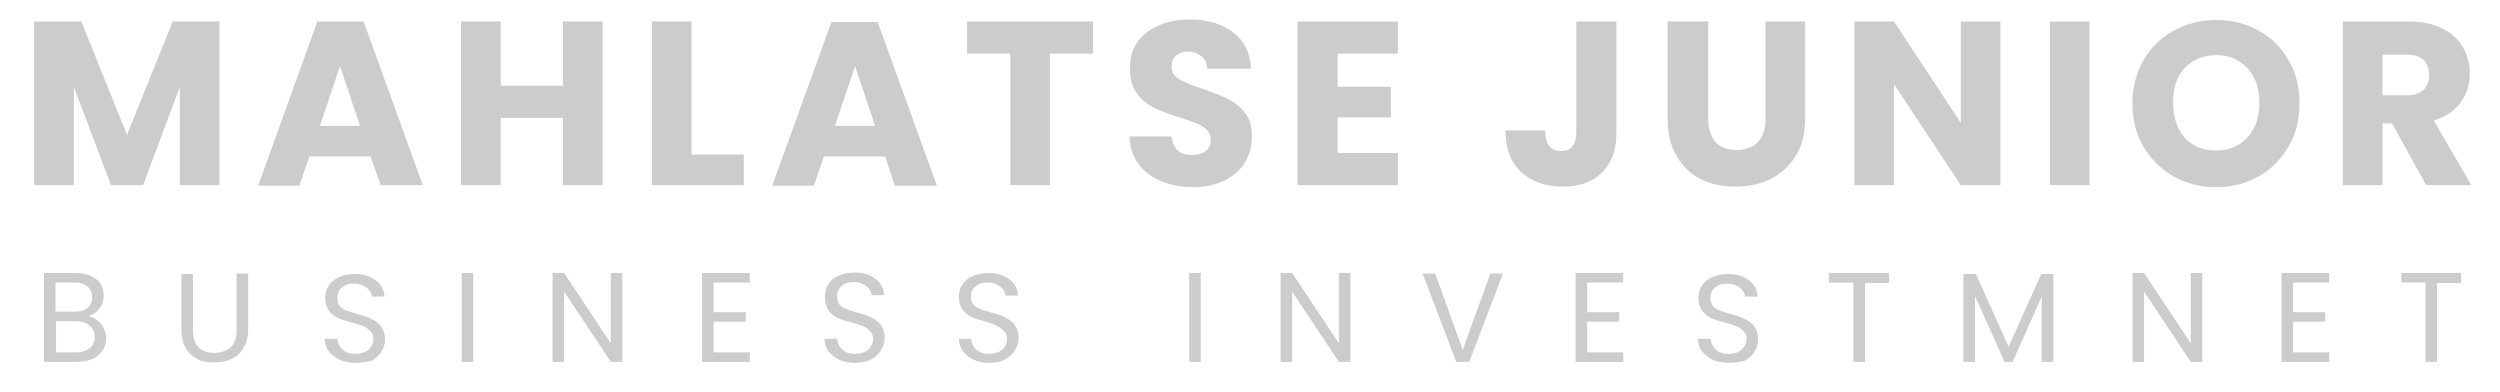 <svg width="498" height="78" xmlns="http://www.w3.org/2000/svg" xml:space="preserve" version="1.1">

 <g>
  <title>Layer 1</title>
  <g id="svg_1">
   <g id="svg_2">
    <g id="svg_3">
     <path fill="#cccccc" id="svg_4" d="m43.704,4.279l0,32.6l-7.9,0l0,-19.5l-7.3,19.5l-6.4,0l-7.4,-19.6l0,19.6l-7.9,0l0,-32.6l9.4,0l9.1,22.6l9.1,-22.6l9.3,0z"/>
    </g>
   </g>
  </g>
  <g id="svg_5">
   <g id="svg_6">
    <g id="svg_7">
     <path fill="#cccccc" id="svg_8" d="m73.825,31.179l-12.2,0l-2,5.8l-8.2,0l11.8,-32.7l9.2,0l11.8,32.6l-8.4,0l-2,-5.7zm-2.1,-6.1l-4,-11.9l-4,11.9l8,0z"/>
    </g>
   </g>
  </g>
  <g id="svg_9">
   <g id="svg_10">
    <g id="svg_11">
     <path fill="#cccccc" id="svg_12" d="m120.045,4.279l0,32.6l-7.9,0l0,-13.4l-12.4,0l0,13.4l-7.9,0l0,-32.6l7.9,0l0,12.8l12.4,0l0,-12.8l7.9,0z"/>
    </g>
   </g>
  </g>
  <g id="svg_13">
   <g id="svg_14">
    <g id="svg_15">
     <path fill="#cccccc" id="svg_16" d="m137.757,30.779l10.4,0l0,6.1l-18.3,0l0,-32.6l7.9,0l0,26.5z"/>
    </g>
   </g>
  </g>
  <g id="svg_17">
   <g id="svg_18">
    <g id="svg_19">
     <path fill="#cccccc" id="svg_20" d="m176.326,31.179l-12.2,0l-2,5.8l-8.3,0l11.8,-32.6l9.2,0l11.8,32.6l-8.4,0l-1.9,-5.8zm-2,-6.1l-4,-11.9l-4,11.9l8,0z"/>
    </g>
   </g>
  </g>
  <g id="svg_21">
   <g id="svg_22">
    <g id="svg_23">
     <path fill="#cccccc" id="svg_24" d="m217.746,4.279l0,6.4l-8.6,0l0,26.2l-7.9,0l0,-26.2l-8.6,0l0,-6.4l25.1,0z"/>
    </g>
   </g>
  </g>
  <g id="svg_25">
   <g id="svg_26">
    <g id="svg_27">
     <path fill="#cccccc" id="svg_28" d="m237.684,37.279c-2.4,0 -4.5,-0.4 -6.4,-1.2c-1.9,-0.8 -3.4,-1.9 -4.5,-3.4c-1.1,-1.5 -1.7,-3.3 -1.8,-5.5l8.4,0c0.1,1.2 0.5,2.1 1.2,2.8c0.7,0.6 1.6,0.9 2.8,0.9c1.2,0 2.1,-0.3 2.8,-0.8c0.7,-0.5 1,-1.3 1,-2.2c0,-0.8 -0.3,-1.5 -0.8,-2c-0.5,-0.5 -1.2,-1 -2,-1.3c-0.8,-0.3 -1.9,-0.7 -3.4,-1.2c-2.1,-0.6 -3.8,-1.3 -5.1,-1.9c-1.3,-0.7 -2.5,-1.6 -3.4,-2.9c-1,-1.3 -1.4,-2.9 -1.4,-5c0,-3 1.1,-5.4 3.3,-7.1c2.2,-1.7 5.1,-2.6 8.6,-2.6c3.6,0 6.5,0.9 8.7,2.6c2.2,1.7 3.4,4.1 3.5,7.2l-8.7,0c-0.1,-1.1 -0.4,-1.9 -1.2,-2.5c-0.7,-0.6 -1.6,-0.9 -2.7,-0.9c-1,0 -1.7,0.3 -2.3,0.8c-0.6,0.5 -0.9,1.2 -0.9,2.2c0,1.1 0.5,1.9 1.5,2.5c1,0.6 2.5,1.2 4.6,1.9c2.1,0.7 3.8,1.4 5.1,2c1.3,0.7 2.5,1.6 3.4,2.8c1,1.2 1.4,2.8 1.4,4.8c0,1.9 -0.5,3.6 -1.4,5.1c-0.9,1.5 -2.3,2.7 -4.1,3.6c-1.7,0.8 -3.8,1.3 -6.2,1.3z"/>
    </g>
   </g>
  </g>
  <g id="svg_29">
   <g id="svg_30">
    <g id="svg_31">
     <path fill="#cccccc" id="svg_32" d="m266.457,10.679l0,6.6l10.6,0l0,6.1l-10.6,0l0,7.1l12,0l0,6.4l-20,0l0,-32.6l20,0l0,6.4l-12,0z"/>
    </g>
   </g>
  </g>
  <g id="svg_33">
   <g id="svg_34">
    <g id="svg_35">
     <path fill="#cccccc" id="svg_36" d="m321.998,4.279l0,22.2c0,3.4 -1,6.1 -2.9,7.9c-1.9,1.9 -4.5,2.8 -7.8,2.8c-3.4,0 -6.2,-1 -8.3,-2.9c-2.1,-2 -3.1,-4.7 -3.1,-8.3l7.9,0c0,1.4 0.3,2.4 0.8,3.1c0.6,0.7 1.4,1 2.4,1c1,0 1.7,-0.3 2.2,-0.9c0.5,-0.6 0.8,-1.5 0.8,-2.7l0,-22.2l8,0z"/>
    </g>
   </g>
  </g>
  <g id="svg_37">
   <g id="svg_38">
    <g id="svg_39">
     <path fill="#cccccc" id="svg_40" d="m340.283,4.279l0,19.5c0,1.9 0.5,3.4 1.4,4.5c1,1.1 2.4,1.6 4.2,1.6c1.9,0 3.3,-0.5 4.3,-1.6c1,-1.1 1.5,-2.6 1.5,-4.5l0,-19.5l7.9,0l0,19.4c0,2.9 -0.6,5.4 -1.9,7.4c-1.2,2 -2.9,3.5 -5,4.6c-2.1,1 -4.4,1.5 -7,1.5c-2.6,0 -4.9,-0.5 -6.9,-1.5c-2,-1 -3.6,-2.5 -4.8,-4.6c-1.2,-2 -1.8,-4.5 -1.8,-7.4l0,-19.4l8.1,0z"/>
    </g>
   </g>
  </g>
  <g id="svg_41">
   <g id="svg_42">
    <g id="svg_43">
     <path fill="#cccccc" id="svg_44" d="m398.49,36.879l-7.9,0l-13.3,-20.1l0,20.1l-7.9,0l0,-32.6l7.9,0l13.3,20.2l0,-20.2l7.9,0l0,32.6z"/>
    </g>
   </g>
  </g>
  <g id="svg_45">
   <g id="svg_46">
    <g id="svg_47">
     <path fill="#cccccc" id="svg_48" d="m416.232,4.279l0,32.6l-7.9,0l0,-32.6l7.9,0z"/>
    </g>
   </g>
  </g>
  <g id="svg_49">
   <g id="svg_50">
    <g id="svg_51">
     <path fill="#cccccc" id="svg_52" d="m441.466,37.279c-3.1,0 -5.9,-0.7 -8.4,-2.1c-2.5,-1.4 -4.6,-3.4 -6.1,-6c-1.5,-2.6 -2.2,-5.4 -2.2,-8.6c0,-3.2 0.8,-6.1 2.2,-8.6c1.5,-2.5 3.5,-4.5 6.1,-5.9c2.6,-1.4 5.4,-2.1 8.4,-2.1c3.1,0 5.9,0.7 8.4,2.1c2.6,1.4 4.6,3.4 6,5.9c1.5,2.5 2.2,5.4 2.2,8.6c0,3.2 -0.7,6.1 -2.2,8.6c-1.5,2.6 -3.5,4.6 -6,6c-2.5,1.4 -5.3,2.1 -8.4,2.1zm0,-7.3c2.6,0 4.7,-0.9 6.2,-2.6c1.6,-1.7 2.4,-4 2.4,-6.9c0,-2.9 -0.8,-5.2 -2.4,-6.9c-1.6,-1.7 -3.6,-2.6 -6.2,-2.6c-2.6,0 -4.7,0.9 -6.3,2.6c-1.6,1.7 -2.3,4 -2.3,6.9c0,2.9 0.8,5.2 2.3,6.9c1.6,1.8 3.7,2.6 6.3,2.6z"/>
    </g>
   </g>
  </g>
  <g id="svg_53">
   <g id="svg_54">
    <g id="svg_55">
     <path fill="#cccccc" id="svg_56" d="m483.292,36.879l-6.8,-12.3l-1.9,0l0,12.3l-7.9,0l0,-32.6l13.3,0c2.6,0 4.7,0.5 6.5,1.4c1.8,0.9 3.2,2.1 4.1,3.7c0.9,1.6 1.4,3.3 1.4,5.2c0,2.2 -0.6,4.1 -1.8,5.8c-1.2,1.7 -3,2.9 -5.4,3.6l7.5,12.9l-9,0zm-8.7,-17.9l4.9,0c1.5,0 2.5,-0.4 3.3,-1.1c0.7,-0.7 1.1,-1.7 1.1,-3c0,-1.2 -0.4,-2.2 -1.1,-2.9c-0.7,-0.7 -1.8,-1.1 -3.3,-1.1l-4.9,0l0,8.1z"/>
    </g>
   </g>
  </g>
  <g id="svg_57">
   <g id="svg_58">
    <g id="svg_59">
     <path fill="#cccccc" id="svg_60" d="m17.56,62.985c0.7,0.1 1.3,0.4 1.8,0.8c0.5,0.4 1,0.9 1.3,1.6c0.3,0.6 0.5,1.3 0.5,2c0,0.9 -0.2,1.7 -0.7,2.4c-0.5,0.7 -1.1,1.3 -2,1.7c-0.9,0.4 -1.9,0.6 -3.1,0.6l-6.6,0l0,-17.7l6.3,0c1.2,0 2.2,0.2 3.1,0.6c0.8,0.4 1.5,0.9 1.9,1.6c0.4,0.7 0.6,1.4 0.6,2.3c0,1 -0.3,1.9 -0.9,2.6c-0.5,0.7 -1.2,1.2 -2.2,1.5zm-6.5,-0.9l3.9,0c1.1,0 1.9,-0.2 2.5,-0.8c0.6,-0.5 0.9,-1.2 0.9,-2.1c0,-0.9 -0.3,-1.6 -0.9,-2.1c-0.6,-0.5 -1.4,-0.8 -2.5,-0.8l-3.9,0l0,5.8zm4.1,8.1c1.2,0 2,-0.3 2.7,-0.8c0.6,-0.5 1,-1.3 1,-2.2c0,-1 -0.3,-1.8 -1,-2.3c-0.7,-0.6 -1.6,-0.9 -2.7,-0.9l-4,0l0,6.2l4,0z"/>
    </g>
   </g>
  </g>
  <g id="svg_61">
   <g id="svg_62">
    <g id="svg_63">
     <path fill="#cccccc" id="svg_64" d="m38.434,54.485l0,11.2c0,1.6 0.4,2.7 1.1,3.5c0.8,0.8 1.8,1.1 3.2,1.1c1.3,0 2.4,-0.4 3.2,-1.1c0.8,-0.8 1.2,-1.9 1.2,-3.5l0,-11.2l2.3,0l0,11.1c0,1.5 -0.3,2.7 -0.9,3.7c-0.6,1 -1.4,1.8 -2.4,2.2c-1,0.5 -2.1,0.7 -3.4,0.7s-2.3,-0.1 -3.3,-0.6c-1,-0.5 -1.8,-1.2 -2.4,-2.2c-0.6,-1 -0.9,-2.3 -0.9,-3.7l0,-11.1l2.3,0l0,-0.1z"/>
    </g>
   </g>
  </g>
  <g id="svg_65">
   <g id="svg_66">
    <g id="svg_67">
     <path fill="#cccccc" id="svg_68" d="m70.787,72.285c-1.2,0 -2.2,-0.2 -3.1,-0.6c-0.9,-0.4 -1.6,-1 -2.2,-1.7c-0.5,-0.7 -0.8,-1.6 -0.8,-2.5l2.5,0c0.1,0.8 0.4,1.5 1,2.1c0.6,0.6 1.5,0.9 2.6,0.9c1.1,0 2,-0.3 2.6,-0.8c0.6,-0.6 1,-1.3 1,-2.1c0,-0.7 -0.2,-1.2 -0.6,-1.6c-0.4,-0.4 -0.8,-0.8 -1.4,-1c-0.6,-0.2 -1.3,-0.5 -2.2,-0.7c-1.2,-0.3 -2.1,-0.6 -2.8,-0.9c-0.7,-0.3 -1.3,-0.8 -1.8,-1.4c-0.5,-0.7 -0.8,-1.5 -0.8,-2.6c0,-1 0.2,-1.8 0.7,-2.5c0.5,-0.8 1.2,-1.3 2.1,-1.7c0.9,-0.4 1.9,-0.6 3.1,-0.6c1.7,0 3,0.4 4.1,1.2c1.1,0.8 1.7,1.9 1.8,3.3l-2.5,0c-0.1,-0.7 -0.4,-1.3 -1.1,-1.8c-0.6,-0.5 -1.5,-0.8 -2.5,-0.8c-1,0 -1.7,0.2 -2.4,0.8c-0.6,0.5 -0.9,1.2 -0.9,2.1c0,0.6 0.2,1.2 0.5,1.6c0.4,0.4 0.8,0.7 1.4,0.9c0.5,0.2 1.3,0.4 2.2,0.7c1.2,0.3 2.1,0.6 2.8,1c0.7,0.3 1.3,0.8 1.8,1.4c0.5,0.7 0.8,1.5 0.8,2.6c0,0.9 -0.2,1.7 -0.7,2.4c-0.4,0.8 -1.1,1.4 -2,1.9c-0.9,0.2 -2,0.4 -3.2,0.4z"/>
    </g>
   </g>
  </g>
  <g id="svg_69">
   <g id="svg_70">
    <g id="svg_71">
     <path fill="#cccccc" id="svg_72" d="m94.267,54.485l0,17.6l-2.3,0l0,-17.7l2.3,0l0,0.1z"/>
    </g>
   </g>
  </g>
  <g id="svg_73">
   <g id="svg_74">
    <g id="svg_75">
     <path fill="#cccccc" id="svg_76" d="m123.97,72.085l-2.3,0l-9.3,-14l0,14l-2.3,0l0,-17.7l2.3,0l9.3,14l0,-14l2.3,0l0,17.7z"/>
    </g>
   </g>
  </g>
  <g id="svg_77">
   <g id="svg_78">
    <g id="svg_79">
     <path fill="#cccccc" id="svg_80" d="m142.155,56.285l0,5.9l6.4,0l0,1.9l-6.4,0l0,6.1l7.2,0l0,1.9l-9.5,0l0,-17.7l9.5,0l0,1.9l-7.2,0z"/>
    </g>
   </g>
  </g>
  <g id="svg_81">
   <g id="svg_82">
    <g id="svg_83">
     <path fill="#cccccc" id="svg_84" d="m170.329,72.285c-1.2,0 -2.2,-0.2 -3.1,-0.6c-0.9,-0.4 -1.6,-1 -2.2,-1.7c-0.5,-0.7 -0.8,-1.6 -0.8,-2.5l2.5,0c0.1,0.8 0.4,1.5 1,2.1c0.6,0.6 1.5,0.9 2.6,0.9c1.1,0 2,-0.3 2.6,-0.8c0.6,-0.6 1,-1.3 1,-2.1c0,-0.7 -0.2,-1.2 -0.6,-1.6c-0.4,-0.4 -0.8,-0.8 -1.4,-1c-0.6,-0.2 -1.3,-0.5 -2.2,-0.7c-1.2,-0.3 -2.1,-0.6 -2.8,-0.9c-0.7,-0.3 -1.3,-0.8 -1.8,-1.4c-0.6,-0.9 -0.8,-1.8 -0.8,-2.9c0,-1 0.2,-1.8 0.7,-2.5c0.5,-0.8 1.2,-1.3 2.1,-1.7c0.9,-0.4 1.9,-0.6 3.1,-0.6c1.7,0 3,0.4 4.1,1.2c1.1,0.8 1.7,1.9 1.8,3.3l-2.5,0c-0.1,-0.7 -0.4,-1.3 -1.1,-1.8c-0.6,-0.5 -1.5,-0.8 -2.5,-0.8c-1,0 -1.7,0.2 -2.4,0.8c-0.6,0.5 -0.9,1.2 -0.9,2.1c0,0.6 0.2,1.2 0.5,1.6c0.4,0.4 0.8,0.7 1.4,0.9c0.5,0.2 1.3,0.4 2.2,0.7c1.2,0.3 2.1,0.6 2.8,1c0.7,0.3 1.3,0.8 1.8,1.4c0.5,0.7 0.8,1.5 0.8,2.6c0,0.9 -0.2,1.7 -0.7,2.4c-0.4,0.8 -1.1,1.4 -2,1.9c-0.9,0.5 -2,0.7 -3.2,0.7z"/>
    </g>
   </g>
  </g>
  <g id="svg_85">
   <g id="svg_86">
    <g id="svg_87">
     <path fill="#cccccc" id="svg_88" d="m197.11,72.285c-1.2,0 -2.2,-0.2 -3.1,-0.6c-0.9,-0.4 -1.6,-1 -2.2,-1.7c-0.5,-0.7 -0.8,-1.6 -0.8,-2.5l2.4,0c0.1,0.8 0.4,1.5 1,2.1c0.6,0.6 1.5,0.9 2.6,0.9c1.1,0 2,-0.3 2.6,-0.8c0.6,-0.6 1,-1.3 1,-2.1c0,-0.7 -0.2,-1.2 -0.6,-1.6c-0.4,-0.4 -0.8,-0.8 -1.4,-1c-0.5,-0.4 -1.2,-0.6 -2.2,-0.9c-1.2,-0.3 -2.1,-0.6 -2.8,-0.9c-0.7,-0.3 -1.3,-0.8 -1.8,-1.4c-0.5,-0.7 -0.8,-1.5 -0.8,-2.6c0,-1 0.2,-1.8 0.7,-2.5c0.5,-0.8 1.2,-1.3 2.1,-1.7c0.9,-0.4 1.9,-0.6 3.1,-0.6c1.7,0 3,0.4 4.1,1.2c1.1,0.8 1.7,1.9 1.8,3.3l-2.5,0c-0.1,-0.7 -0.4,-1.3 -1.1,-1.8c-0.6,-0.5 -1.5,-0.8 -2.5,-0.8c-1,0 -1.7,0.2 -2.4,0.8c-0.6,0.4 -0.9,1.1 -0.9,2c0,0.6 0.2,1.2 0.5,1.6c0.4,0.4 0.8,0.7 1.4,0.9c0.5,0.2 1.3,0.4 2.2,0.7c1.2,0.3 2.1,0.6 2.8,1c0.7,0.3 1.3,0.8 1.8,1.4c0.5,0.7 0.8,1.5 0.8,2.6c0,0.9 -0.2,1.7 -0.7,2.4c-0.4,0.8 -1.1,1.4 -2,1.9c-0.8,0.5 -1.9,0.7 -3.1,0.7z"/>
    </g>
   </g>
  </g>
  <g id="svg_89">
   <g id="svg_90">
    <g id="svg_91">
     <path fill="#cccccc" id="svg_92" d="m239.193,54.485l0,17.6l-2.3,0l0,-17.7l2.3,0l0,0.1z"/>
    </g>
   </g>
  </g>
  <g id="svg_93">
   <g id="svg_94">
    <g id="svg_95">
     <path fill="#cccccc" id="svg_96" d="m268.996,72.085l-2.3,0l-9.3,-14l0,14l-2.3,0l0,-17.7l2.3,0l9.3,14l0,-14l2.3,0l0,17.7z"/>
    </g>
   </g>
  </g>
  <g id="svg_97">
   <g id="svg_98">
    <g id="svg_99">
     <path fill="#cccccc" id="svg_100" d="m299.38,54.485l-6.7,17.6l-2.6,0l-6.7,-17.6l2.5,0l5.5,15.2l5.5,-15.2l2.5,0z"/>
    </g>
   </g>
  </g>
  <g id="svg_101">
   <g id="svg_102">
    <g id="svg_103">
     <path fill="#cccccc" id="svg_104" d="m316.152,56.285l0,5.9l6.4,0l0,1.9l-6.4,0l0,6.1l7.2,0l0,1.9l-9.5,0l0,-17.7l9.5,0l0,1.9l-7.2,0z"/>
    </g>
   </g>
  </g>
  <g id="svg_105">
   <g id="svg_106">
    <g id="svg_107">
     <path fill="#cccccc" id="svg_108" d="m344.327,72.285c-1.2,0 -2.2,-0.2 -3.1,-0.6c-0.9,-0.4 -1.6,-1 -2.2,-1.7c-0.5,-0.7 -0.8,-1.6 -0.8,-2.5l2.5,0c0.1,0.8 0.4,1.5 1,2.1c0.6,0.6 1.5,0.9 2.6,0.9c1.1,0 2,-0.3 2.6,-0.8c0.6,-0.6 1,-1.3 1,-2.1c0,-0.7 -0.2,-1.2 -0.6,-1.6c-0.4,-0.4 -0.8,-0.8 -1.4,-1c-0.6,-0.2 -1.3,-0.5 -2.2,-0.7c-1.2,-0.3 -2.1,-0.6 -2.8,-0.9c-0.7,-0.3 -1.3,-0.8 -1.8,-1.4c-0.5,-0.7 -0.8,-1.5 -0.8,-2.6c0,-1 0.2,-1.8 0.7,-2.5c0.5,-0.8 1.2,-1.3 2.1,-1.7c0.9,-0.4 1.9,-0.6 3.1,-0.6c1.7,0 3,0.4 4.1,1.2c1.1,0.8 1.7,1.9 1.8,3.3l-2.5,0c-0.1,-0.7 -0.4,-1.3 -1.1,-1.8c-0.6,-0.5 -1.5,-0.8 -2.5,-0.8c-1,0 -1.7,0.2 -2.4,0.8c-0.6,0.5 -0.9,1.2 -0.9,2.1c0,0.6 0.2,1.2 0.5,1.6c0.4,0.4 0.8,0.7 1.4,0.9c0.5,0.2 1.3,0.4 2.2,0.7c1.2,0.3 2.1,0.6 2.8,1c0.7,0.3 1.3,0.8 1.8,1.4c0.5,0.7 0.8,1.5 0.8,2.6c0,0.9 -0.2,1.7 -0.7,2.4c-0.4,0.8 -1.1,1.4 -2,1.9c-0.9,0.2 -2,0.4 -3.2,0.4z"/>
    </g>
   </g>
  </g>
  <g id="svg_109">
   <g id="svg_110">
    <g id="svg_111">
     <path fill="#cccccc" id="svg_112" d="m376.307,54.485l0,1.9l-4.8,0l0,15.7l-2.3,0l0,-15.8l-4.9,0l0,-1.9l12,0l0,0.1z"/>
    </g>
   </g>
  </g>
  <g id="svg_113">
   <g id="svg_114">
    <g id="svg_115">
     <path fill="#cccccc" id="svg_116" d="m409.014,54.585l0,17.5l-2.3,0l0,-13l-5.8,13l-1.6,0l-5.9,-13.1l0,13.1l-2.3,0l0,-17.5l2.5,0l6.5,14.5l6.5,-14.5l2.4,0z"/>
    </g>
   </g>
  </g>
  <g id="svg_117">
   <g id="svg_118">
    <g id="svg_119">
     <path fill="#cccccc" id="svg_120" d="m438.7,72.085l-2.3,0l-9.3,-14l0,14l-2.3,0l0,-17.7l2.3,0l9.3,14l0,-14l2.3,0l0,17.7z"/>
    </g>
   </g>
  </g>
  <g id="svg_121">
   <g id="svg_122">
    <g id="svg_123">
     <path fill="#cccccc" id="svg_124" d="m456.784,56.285l0,5.9l6.4,0l0,1.9l-6.4,0l0,6.1l7.2,0l0,1.9l-9.5,0l0,-17.7l9.5,0l0,1.9l-7.2,0z"/>
    </g>
   </g>
  </g>
  <g id="svg_125">
   <g id="svg_126">
    <g id="svg_127">
     <path fill="#cccccc" id="svg_128" d="m490.259,54.485l0,1.9l-4.8,0l0,15.7l-2.3,0l0,-15.8l-4.8,0l0,-1.9l11.9,0l0,0.1z"/>
    </g>
   </g>
  </g>
 </g>
</svg>